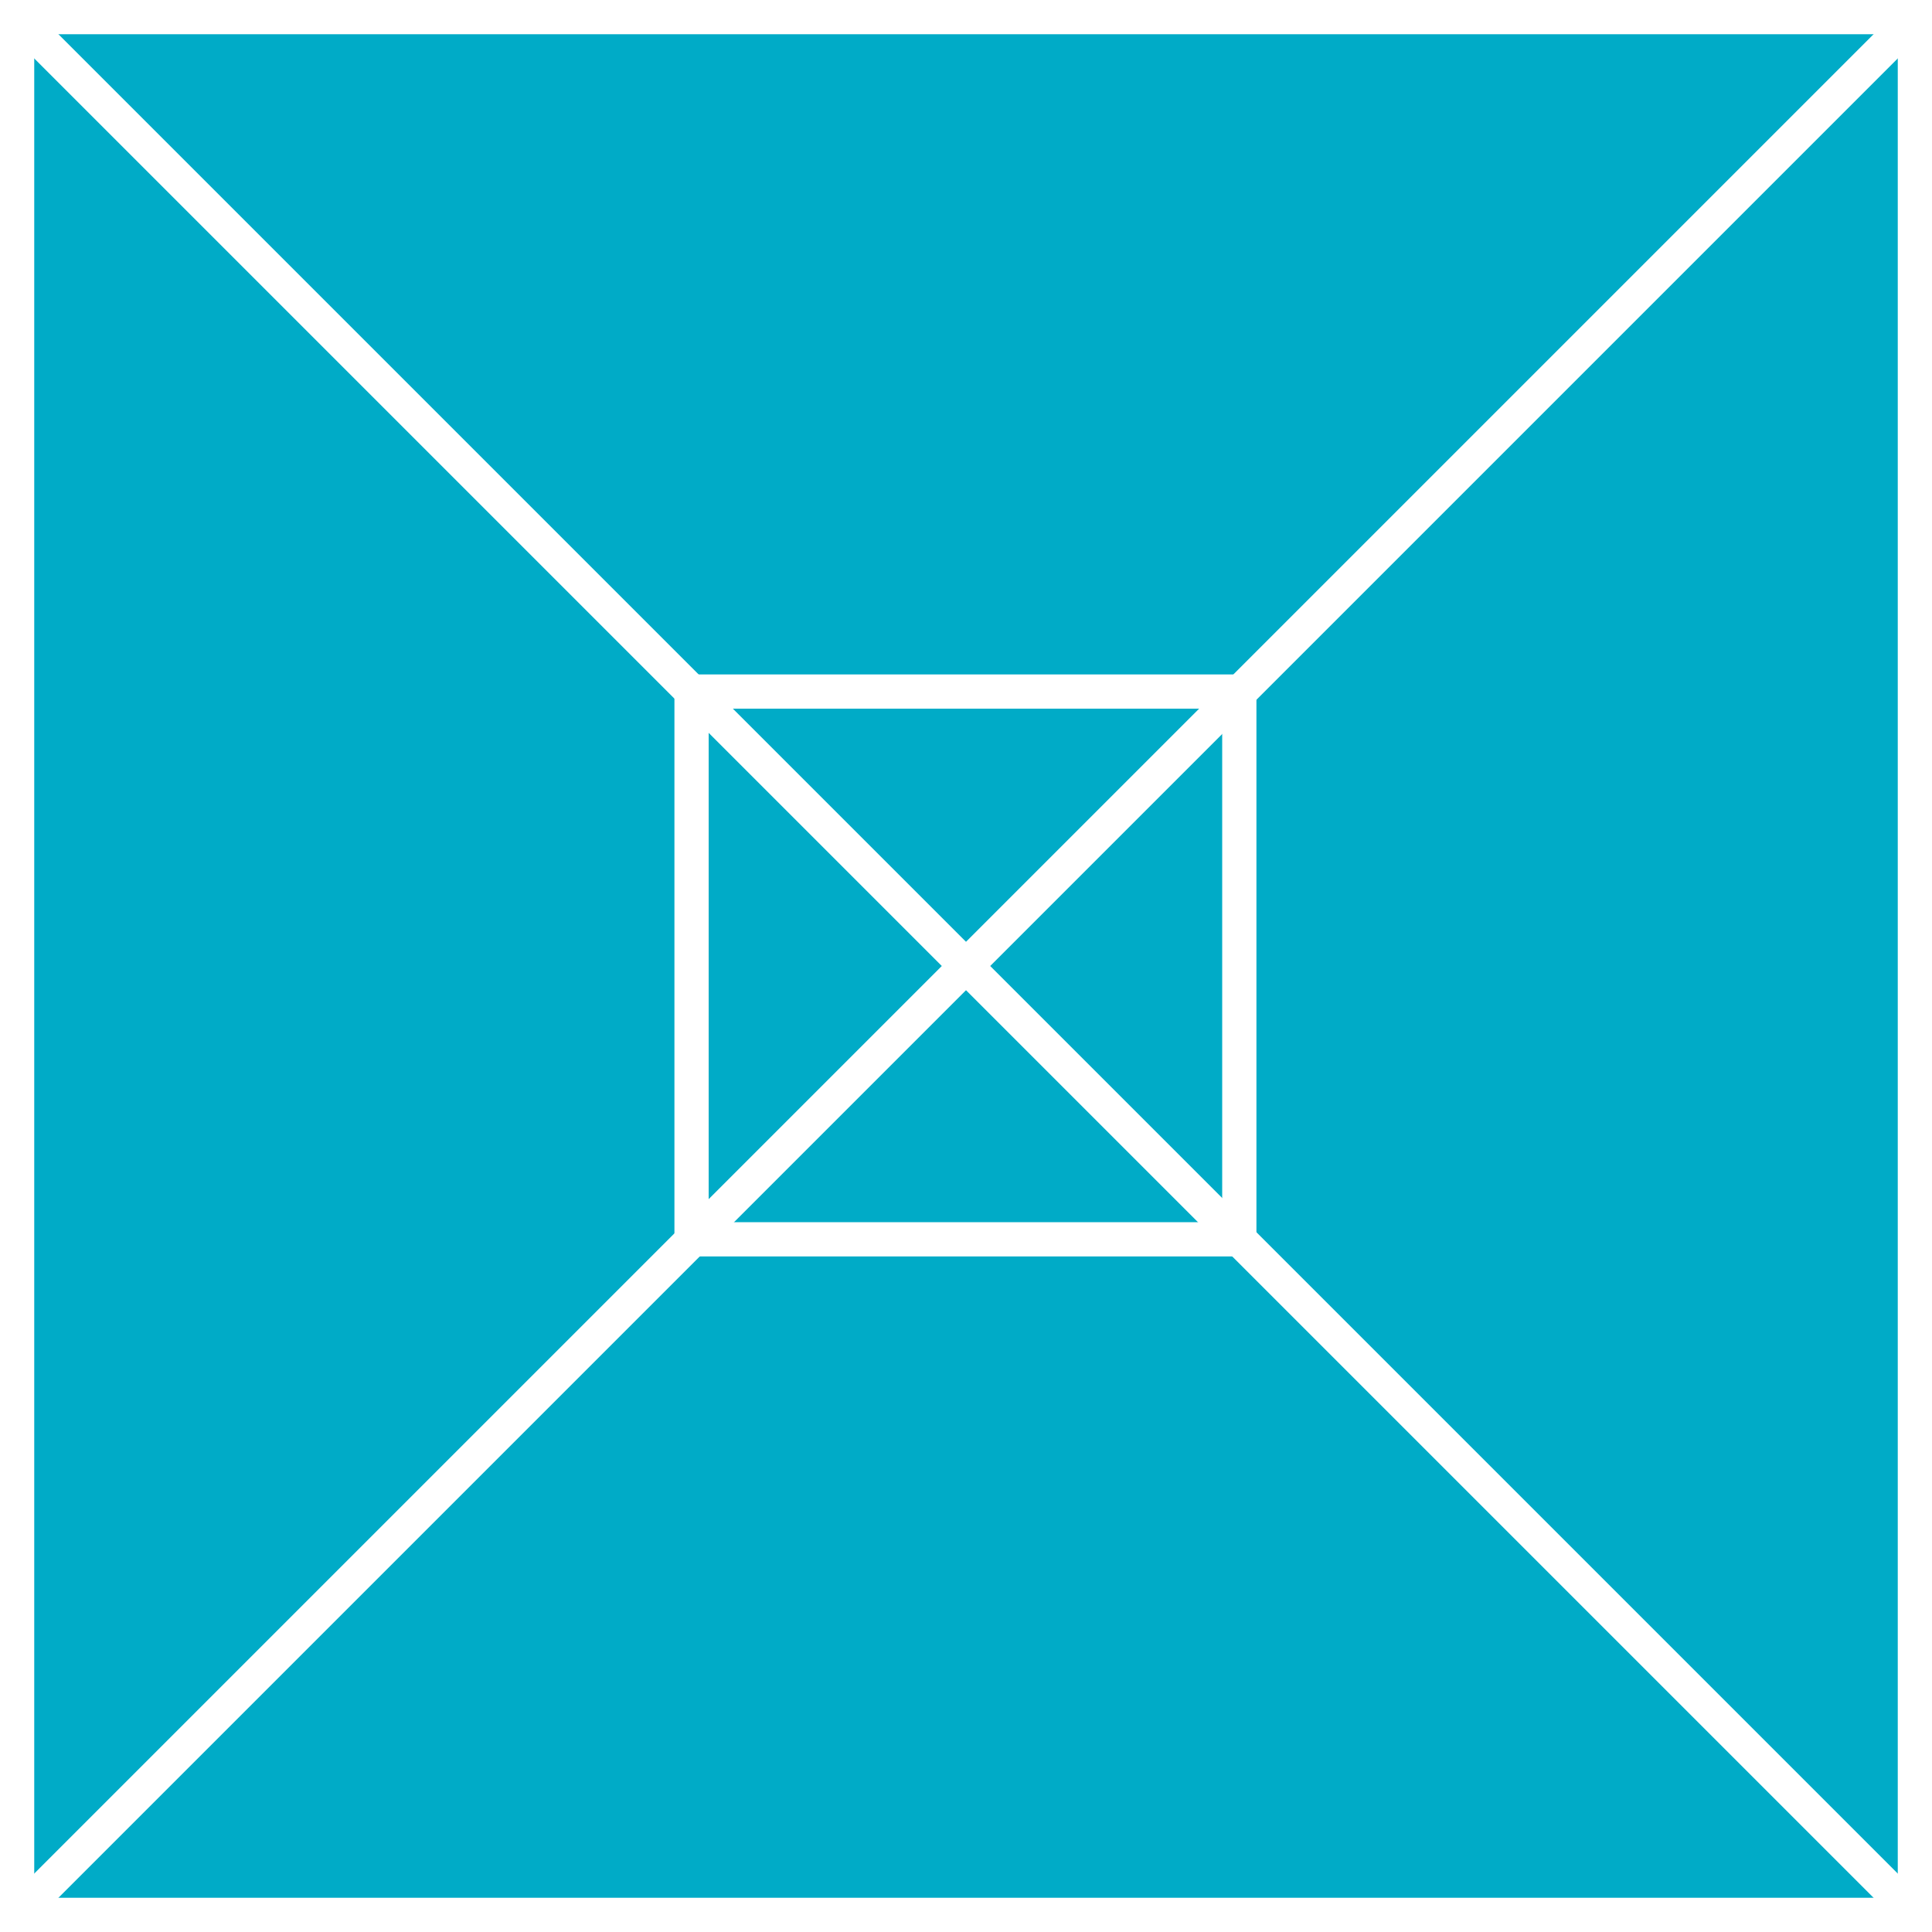 <?xml version="1.0" encoding="UTF-8"?>
<!-- Creator: CorelDRAW 2019 (64-Bit) -->
<svg xmlns="http://www.w3.org/2000/svg" xmlns:xlink="http://www.w3.org/1999/xlink" xmlns:xodm="http://www.corel.com/coreldraw/odm/2003" xml:space="preserve" width="31px" height="31px" version="1.1" style="shape-rendering:geometricPrecision; text-rendering:geometricPrecision; image-rendering:optimizeQuality; fill-rule:evenodd; clip-rule:evenodd" viewBox="0 0 1.693 1.693">
 <rect x="0" y="0" width="1.693" height="1.693" fill="#333333" stroke="none"/>
 <defs>
  <style type="text/css">
   <![CDATA[
    .str0 {stroke:white;stroke-width:0.03;stroke-miterlimit:22.926}
    .fil1 {fill:none;fill-rule:nonzero}
    .fil0 {fill:#00ABC7;fill-rule:nonzero}
   ]]>
  </style>
 </defs>
 <g id="Warstwa_x0020_1">
  <g id="_2857868294928">
   <g id="_2323775811312">
    <polygon class="fil0" points="0.015,1.678 1.678,1.678 1.678,0.015 0.015,0.015 "></polygon>
    <polygon class="fil1 str0" points="0.015,0.015 1.678,0.015 1.678,1.678 0.015,1.678 "></polygon>
    <line class="fil1 str0" x1="1.678" y1="0.015" x2="0.015" y2="1.678"></line>
    <line class="fil1 str0" x1="0.015" y1="0.015" x2="1.678" y2="1.678"></line>
    <polygon class="fil1 str0" points="0.606,0.606 1.086,0.606 1.086,1.086 0.606,1.086 "></polygon>
   </g>
  </g>
 </g>
</svg>
